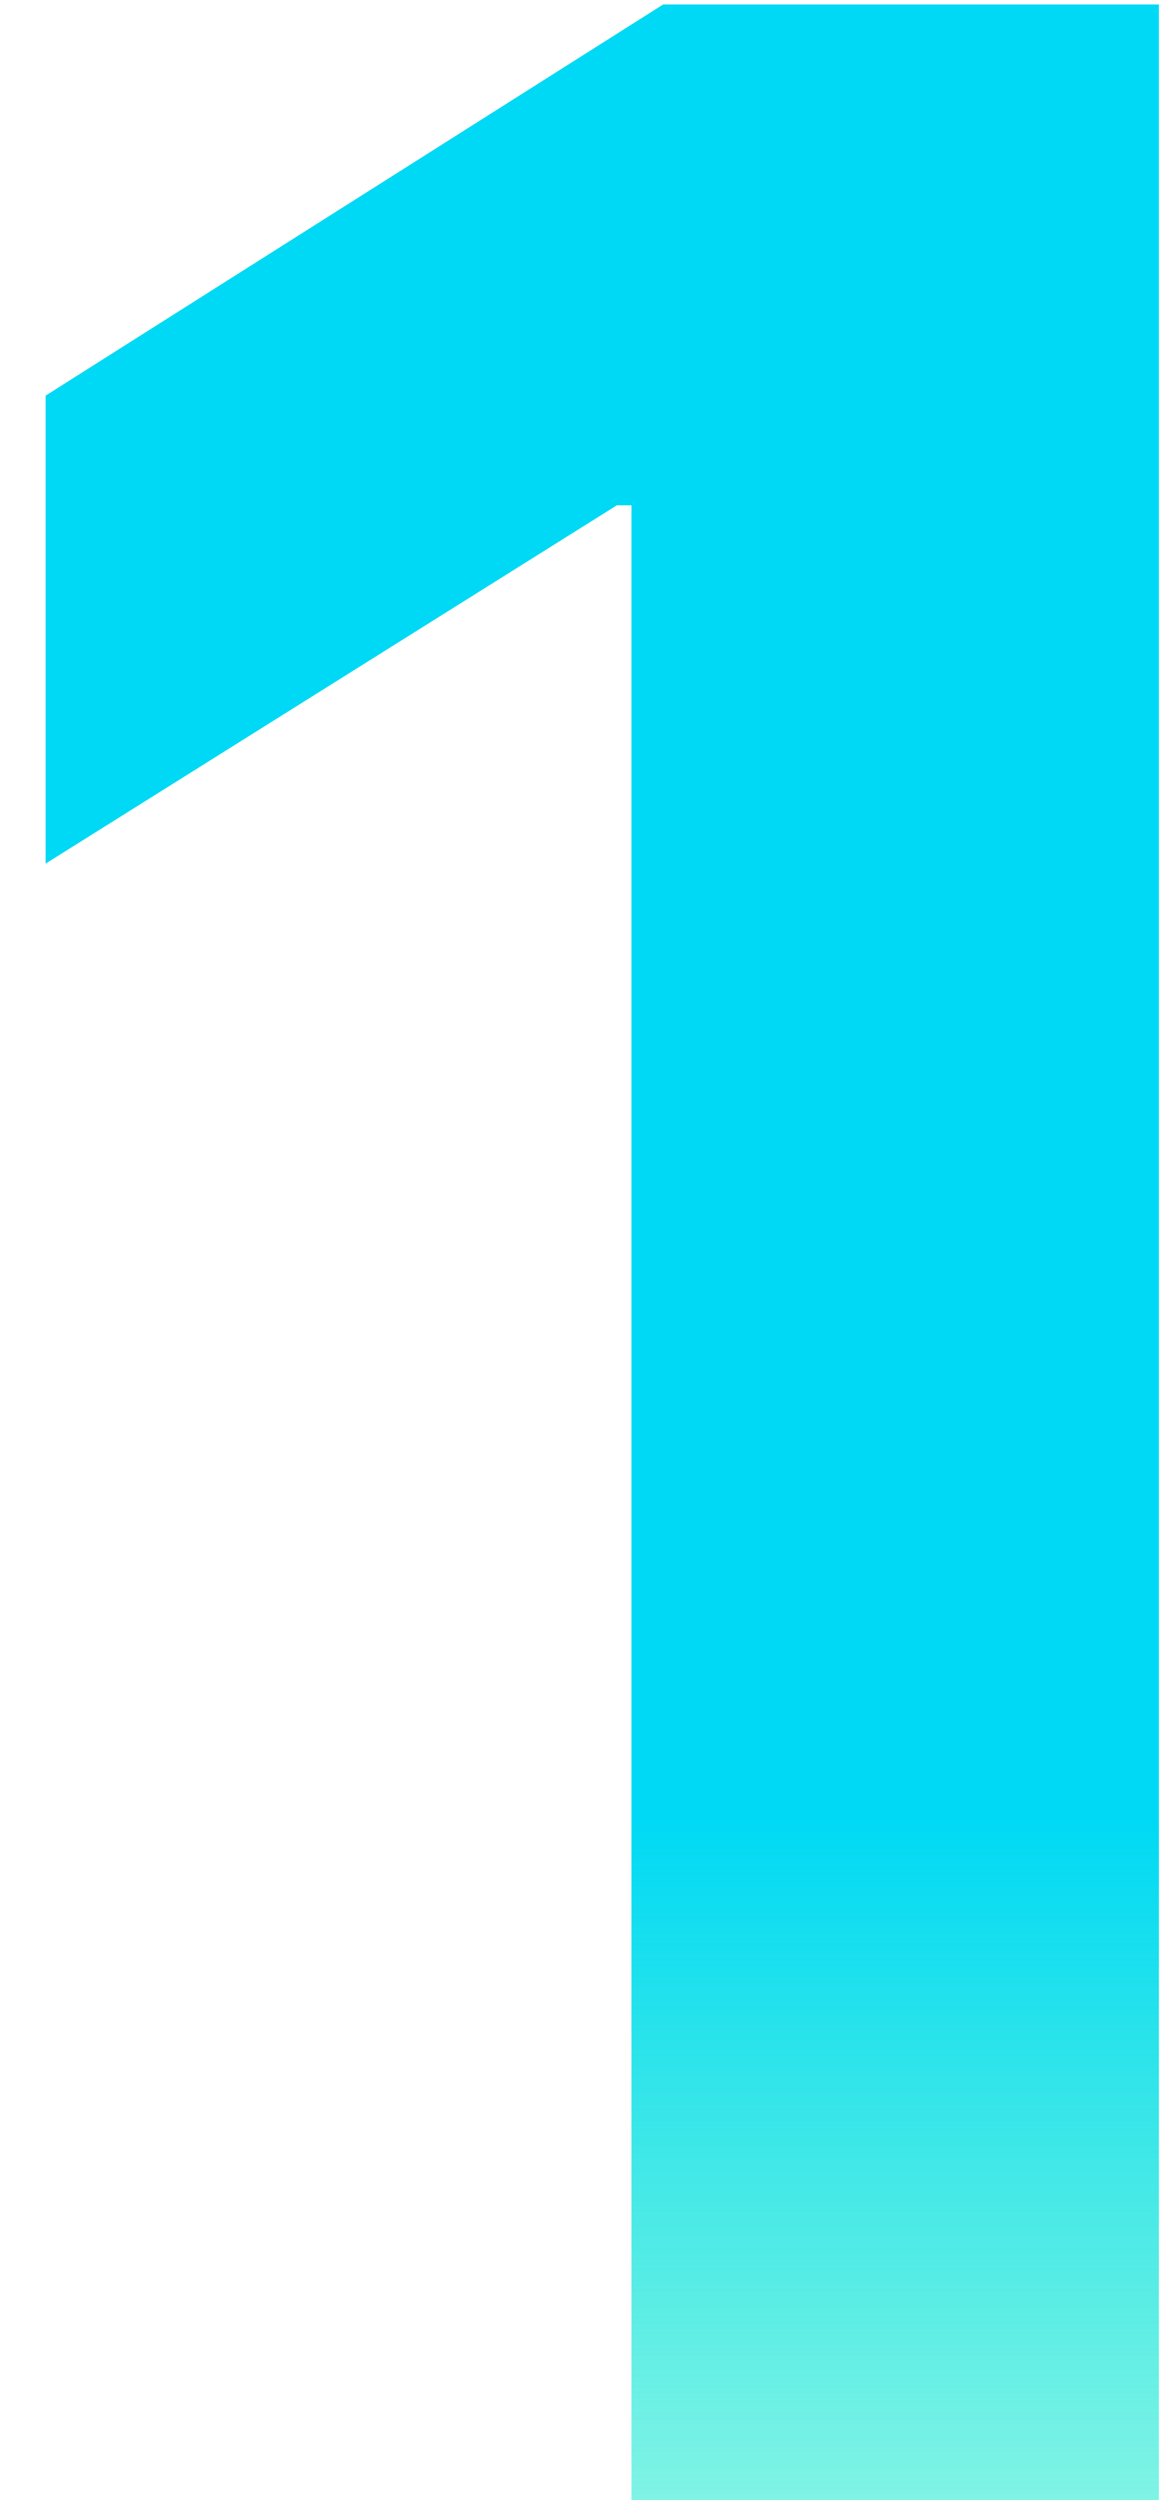 <svg width="24" height="51" viewBox="0 0 24 51" fill="none" xmlns="http://www.w3.org/2000/svg">
<path d="M23.651 0.091V51H12.887V10.307H12.589L0.931 17.616V8.07L13.534 0.091H23.651Z" fill="url(#paint0_linear_48_333)"/>
<defs>
<linearGradient id="paint0_linear_48_333" x1="14.597" y1="-17" x2="14.597" y2="64.852" gradientUnits="userSpaceOnUse">
<stop offset="0.661" stop-color="#00D9F5"/>
<stop offset="1" stop-color="#00F5A0" stop-opacity="0"/>
</linearGradient>
</defs>
</svg>
